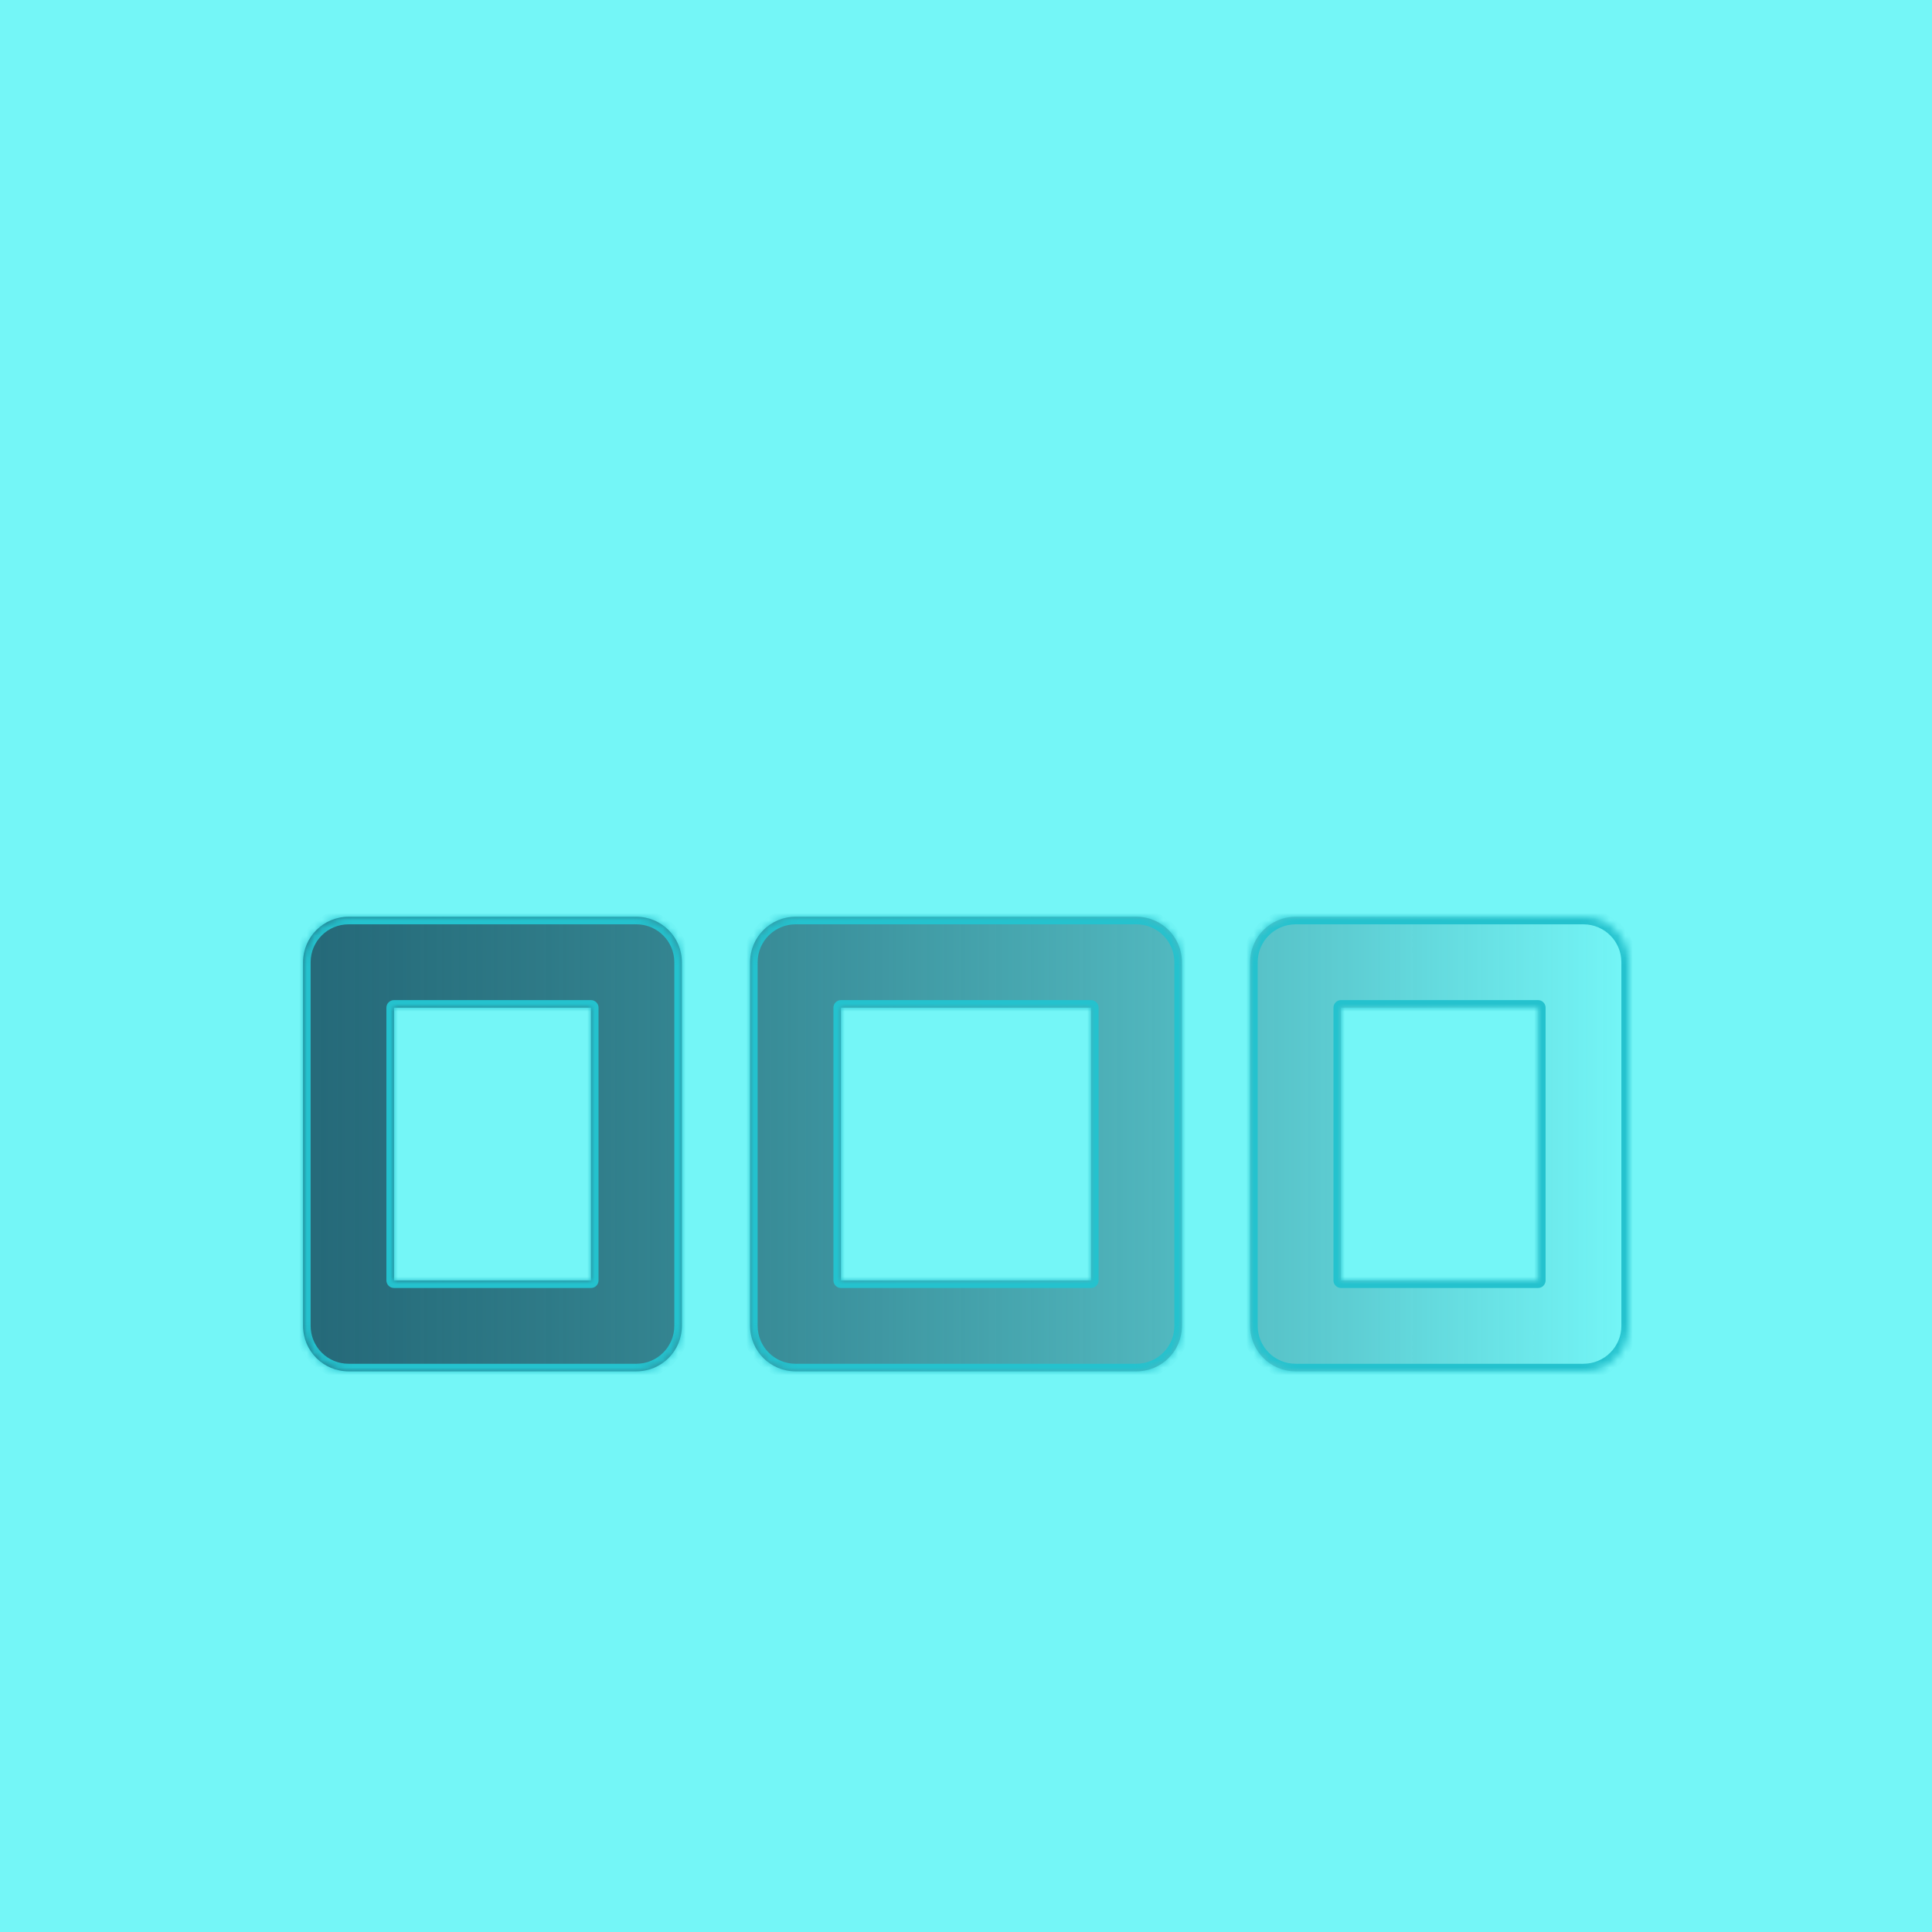 <svg width="255" height="255" viewBox="0 0 255 255" fill="none" xmlns="http://www.w3.org/2000/svg">
<g clip-path="url(#clip0_764_8196)">
<rect width="255" height="255" fill="#FFFBF3"/>
<mask id="mask0_764_8196" style="mask-type:alpha" maskUnits="userSpaceOnUse" x="0" y="0" width="255" height="255">
<rect width="255" height="255" fill="#FFFBF3"/>
</mask>
<g mask="url(#mask0_764_8196)">
<g filter="url(#filter0_f_764_8196)">
<path d="M261 156C261 242.156 185.441 312 92.233 312C-0.974 312 -64 242.156 -64 156C-64 69.844 -0.974 0 92.233 0C185.441 0 261 69.844 261 156Z" fill="#389CFF"/>
</g>
<g filter="url(#filter1_f_764_8196)">
<path d="M109 139C109 82.667 151.313 37 203.509 37C255.705 37 291 82.667 291 139C291 195.333 255.705 241 203.509 241C151.313 241 109 195.333 109 139Z" fill="#DFFE83"/>
</g>
<g filter="url(#filter2_f_764_8196)">
<path d="M367.54 57.828C390.545 7.412 423.099 9.347 436.5 16.617L670.352 185.656L779.305 337.663L178.385 711.249L43.526 697.756L-134.713 495.483C-154.605 411.678 -173.712 232.194 -91 184.695C12.39 125.321 18.227 215.917 109.496 212.036C200.764 208.154 184.73 186.375 234.069 137.591C283.408 88.806 338.784 120.848 367.54 57.828Z" fill="#5375FF"/>
</g>
<path d="M255 0H0V278H255V0Z" fill="url(#paint0_radial_764_8196)"/>
<g style="mix-blend-mode:multiply" opacity="0.8" filter="url(#filter3_f_764_8196)">
<path d="M201 72H57C39.879 72 26 85.879 26 103V180C26 197.121 39.879 211 57 211H201C218.121 211 232 197.121 232 180V103C232 85.879 218.121 72 201 72Z" fill="#5375FF"/>
</g>
<g style="mix-blend-mode:multiply" opacity="0.6" filter="url(#filter4_f_764_8196)">
<path d="M205 57H52C34.879 57 21 70.879 21 88V198C21 215.121 34.879 229 52 229H205C222.121 229 236 215.121 236 198V88C236 70.879 222.121 57 205 57Z" fill="#62D84E"/>
</g>
</g>
<mask id="path-9-inside-1_764_8196" fill="white">
<path fill-rule="evenodd" clip-rule="evenodd" d="M51 55C33.879 55 20 68.879 20 86V189C20 206.121 33.879 220 51 220H205C222.121 220 236 206.121 236 189V86C236 68.879 222.121 55 205 55H51Z"/>
</mask>
<path fill-rule="evenodd" clip-rule="evenodd" d="M51 55C33.879 55 20 68.879 20 86V189C20 206.121 33.879 220 51 220H205C222.121 220 236 206.121 236 189V86C236 68.879 222.121 55 205 55H51Z" fill="url(#paint1_radial_764_8196)"/>
<path d="M21 86C21 69.431 34.431 56 51 56V54C33.327 54 19 68.327 19 86H21ZM21 189V86H19V189H21ZM51 219C34.431 219 21 205.569 21 189H19C19 206.673 33.327 221 51 221V219ZM205 219H51V221H205V219ZM235 189C235 205.569 221.569 219 205 219V221C222.673 221 237 206.673 237 189H235ZM235 86V189H237V86H235ZM205 56C221.569 56 235 69.431 235 86H237C237 68.327 222.673 54 205 54V56ZM51 56H205V54H51V56Z" fill="#A2FFB5" style="mix-blend-mode:soft-light" mask="url(#path-9-inside-1_764_8196)"/>
<path d="M52 49C52 47.895 52.895 47 54 47H92C93.105 47 94 47.895 94 49V87C94 88.105 93.105 89 92 89H54C52.895 89 52 88.105 52 87V49Z" fill="url(#paint2_linear_764_8196)"/>
<g filter="url(#filter5_f_764_8196)">
<path fill-rule="evenodd" clip-rule="evenodd" d="M54 38C46.268 38 40 44.268 40 52V90C40 97.732 46.268 104 54 104H92C99.732 104 106 97.732 106 90V52C106 44.268 99.732 38 92 38H54ZM52 52C52 50.895 52.895 50 54 50H92C93.105 50 94 50.895 94 52V90C94 91.105 93.105 92 92 92H54C52.895 92 52 91.105 52 90V52ZM68.244 79.243C65.9 81.586 62.102 81.586 59.758 79.243C57.415 76.9 57.415 73.1 59.758 70.757L68.758 61.757C71.102 59.414 74.9 59.414 77.244 61.757L86.244 70.757C88.587 73.1 88.587 76.9 86.244 79.243C83.9 81.586 80.102 81.586 77.758 79.243L73.001 74.485L68.244 79.243Z" fill="url(#paint3_linear_764_8196)"/>
</g>
<path fill-rule="evenodd" clip-rule="evenodd" d="M54 35C46.268 35 40 41.268 40 49V87C40 94.732 46.268 101 54 101H92C99.732 101 106 94.732 106 87V49C106 41.268 99.732 35 92 35H54Z" fill="url(#paint4_linear_764_8196)"/>
<mask id="path-14-inside-2_764_8196" fill="white">
<path fill-rule="evenodd" clip-rule="evenodd" d="M53.757 56.757C56.1 54.414 59.9 54.414 62.243 56.757L73 67.515L83.757 56.757C86.1 54.414 89.9 54.414 92.243 56.757C94.586 59.1 94.586 62.9 92.243 65.243L77.243 80.243C74.9 82.586 71.1 82.586 68.757 80.243L53.757 65.243C51.414 62.9 51.414 59.1 53.757 56.757Z"/>
</mask>
<path fill-rule="evenodd" clip-rule="evenodd" d="M53.757 56.757C56.1 54.414 59.9 54.414 62.243 56.757L73 67.515L83.757 56.757C86.1 54.414 89.9 54.414 92.243 56.757C94.586 59.1 94.586 62.9 92.243 65.243L77.243 80.243C74.9 82.586 71.1 82.586 68.757 80.243L53.757 65.243C51.414 62.9 51.414 59.1 53.757 56.757Z" fill="url(#paint5_radial_764_8196)"/>
<path d="M62.243 56.757L61.535 57.465L62.243 56.757ZM53.757 56.757L54.465 57.465L53.757 56.757ZM73 67.515L72.293 68.222C72.48 68.409 72.735 68.515 73 68.515C73.265 68.515 73.52 68.409 73.707 68.222L73 67.515ZM83.757 56.757L83.05 56.05V56.05L83.757 56.757ZM92.243 56.757L92.95 56.05V56.05L92.243 56.757ZM92.243 65.243L92.95 65.95L92.243 65.243ZM77.243 80.243L77.95 80.95H77.95L77.243 80.243ZM68.757 80.243L68.05 80.95L68.757 80.243ZM53.757 65.243L54.465 64.535L53.757 65.243ZM62.95 56.05C60.216 53.317 55.784 53.317 53.05 56.05L54.465 57.465C56.417 55.512 59.583 55.512 61.535 57.465L62.95 56.05ZM73.707 66.808L62.95 56.05L61.535 57.465L72.293 68.222L73.707 66.808ZM83.05 56.05L72.293 66.808L73.707 68.222L84.465 57.465L83.05 56.05ZM92.95 56.05C90.216 53.317 85.784 53.317 83.05 56.05L84.465 57.465C86.417 55.512 89.583 55.512 91.535 57.465L92.95 56.05ZM92.95 65.95C95.683 63.216 95.683 58.784 92.95 56.05L91.535 57.465C93.488 59.417 93.488 62.583 91.535 64.535L92.95 65.95ZM77.95 80.95L92.95 65.95L91.535 64.535L76.535 79.535L77.95 80.95ZM68.05 80.95C70.784 83.683 75.216 83.683 77.95 80.95L76.535 79.535C74.583 81.488 71.417 81.488 69.465 79.535L68.05 80.95ZM53.05 65.95L68.05 80.95L69.465 79.535L54.465 64.535L53.05 65.95ZM53.05 56.05C50.317 58.784 50.317 63.216 53.05 65.95L54.465 64.535C52.512 62.583 52.512 59.417 54.465 57.465L53.05 56.05Z" fill="#A2FFB5" style="mix-blend-mode:soft-light" mask="url(#path-14-inside-2_764_8196)"/>
<g style="mix-blend-mode:color-burn">
<path d="M0 0H255V255H0V0Z" fill="#74F6F7"/>
</g>
<mask id="path-17-inside-3_764_8196" fill="white">
<path fill-rule="evenodd" clip-rule="evenodd" d="M40 127C40 123.686 42.686 121 46 121H84C87.314 121 90 123.686 90 127V175C90 178.314 87.314 181 84 181H46C42.686 181 40 178.314 40 175V127ZM52 133V169H78V133H52ZM165 127C165 123.686 167.686 121 171 121H209C212.314 121 215 123.686 215 127V175C215 178.314 212.314 181 209 181H171C167.686 181 165 178.314 165 175V127ZM177 133V169H203V133H177ZM105 121C101.686 121 99 123.686 99 127V175C99 178.314 101.686 181 105 181H150C153.314 181 156 178.314 156 175V127C156 123.686 153.314 121 150 121H105ZM111 169V133H144V169H111Z"/>
</mask>
<path fill-rule="evenodd" clip-rule="evenodd" d="M40 127C40 123.686 42.686 121 46 121H84C87.314 121 90 123.686 90 127V175C90 178.314 87.314 181 84 181H46C42.686 181 40 178.314 40 175V127ZM52 133V169H78V133H52ZM165 127C165 123.686 167.686 121 171 121H209C212.314 121 215 123.686 215 127V175C215 178.314 212.314 181 209 181H171C167.686 181 165 178.314 165 175V127ZM177 133V169H203V133H177ZM105 121C101.686 121 99 123.686 99 127V175C99 178.314 101.686 181 105 181H150C153.314 181 156 178.314 156 175V127C156 123.686 153.314 121 150 121H105ZM111 169V133H144V169H111Z" fill="url(#paint6_linear_764_8196)"/>
<path d="M52 169H51C51 169.552 51.448 170 52 170V169ZM52 133V132C51.448 132 51 132.448 51 133H52ZM78 169V170C78.552 170 79 169.552 79 169H78ZM78 133H79C79 132.448 78.552 132 78 132V133ZM177 169H176C176 169.552 176.448 170 177 170V169ZM177 133V132C176.448 132 176 132.448 176 133H177ZM203 169V170C203.552 170 204 169.552 204 169H203ZM203 133H204C204 132.448 203.552 132 203 132V133ZM111 133V132C110.448 132 110 132.448 110 133H111ZM111 169H110C110 169.552 110.448 170 111 170V169ZM144 133H145C145 132.448 144.552 132 144 132V133ZM144 169V170C144.552 170 145 169.552 145 169H144ZM46 120C42.134 120 39 123.134 39 127H41C41 124.239 43.239 122 46 122V120ZM84 120H46V122H84V120ZM91 127C91 123.134 87.866 120 84 120V122C86.761 122 89 124.239 89 127H91ZM91 175V127H89V175H91ZM84 182C87.866 182 91 178.866 91 175H89C89 177.761 86.761 180 84 180V182ZM46 182H84V180H46V182ZM39 175C39 178.866 42.134 182 46 182V180C43.239 180 41 177.761 41 175H39ZM39 127V175H41V127H39ZM53 169V133H51V169H53ZM78 168H52V170H78V168ZM77 133V169H79V133H77ZM52 134H78V132H52V134ZM171 120C167.134 120 164 123.134 164 127H166C166 124.239 168.239 122 171 122V120ZM209 120H171V122H209V120ZM216 127C216 123.134 212.866 120 209 120V122C211.761 122 214 124.239 214 127H216ZM216 175V127H214V175H216ZM209 182C212.866 182 216 178.866 216 175H214C214 177.761 211.761 180 209 180V182ZM171 182H209V180H171V182ZM164 175C164 178.866 167.134 182 171 182V180C168.239 180 166 177.761 166 175H164ZM164 127V175H166V127H164ZM178 169V133H176V169H178ZM203 168H177V170H203V168ZM202 133V169H204V133H202ZM177 134H203V132H177V134ZM100 127C100 124.239 102.239 122 105 122V120C101.134 120 98 123.134 98 127H100ZM100 175V127H98V175H100ZM105 180C102.239 180 100 177.761 100 175H98C98 178.866 101.134 182 105 182V180ZM150 180H105V182H150V180ZM155 175C155 177.761 152.761 180 150 180V182C153.866 182 157 178.866 157 175H155ZM155 127V175H157V127H155ZM150 122C152.761 122 155 124.239 155 127H157C157 123.134 153.866 120 150 120V122ZM105 122H150V120H105V122ZM110 133V169H112V133H110ZM144 132H111V134H144V132ZM145 169V133H143V169H145ZM111 170H144V168H111V170Z" fill="#24C2CE" style="mix-blend-mode:overlay" mask="url(#path-17-inside-3_764_8196)"/>
</g>
<defs>
<filter id="filter0_f_764_8196" x="-432.9" y="-368.9" width="1062.8" height="1049.8" filterUnits="userSpaceOnUse" color-interpolation-filters="sRGB">
<feFlood flood-opacity="0" result="BackgroundImageFix"/>
<feBlend mode="normal" in="SourceGraphic" in2="BackgroundImageFix" result="shape"/>
<feGaussianBlur stdDeviation="184.45" result="effect1_foregroundBlur_764_8196"/>
</filter>
<filter id="filter1_f_764_8196" x="-132.4" y="-204.4" width="664.8" height="686.8" filterUnits="userSpaceOnUse" color-interpolation-filters="sRGB">
<feFlood flood-opacity="0" result="BackgroundImageFix"/>
<feBlend mode="normal" in="SourceGraphic" in2="BackgroundImageFix" result="shape"/>
<feGaussianBlur stdDeviation="120.7" result="effect1_foregroundBlur_764_8196"/>
</filter>
<filter id="filter2_f_764_8196" x="-219.81" y="-55.117" width="1067.02" height="834.266" filterUnits="userSpaceOnUse" color-interpolation-filters="sRGB">
<feFlood flood-opacity="0" result="BackgroundImageFix"/>
<feBlend mode="normal" in="SourceGraphic" in2="BackgroundImageFix" result="shape"/>
<feGaussianBlur stdDeviation="33.95" result="effect1_foregroundBlur_764_8196"/>
</filter>
<filter id="filter3_f_764_8196" x="-4" y="42" width="266" height="199" filterUnits="userSpaceOnUse" color-interpolation-filters="sRGB">
<feFlood flood-opacity="0" result="BackgroundImageFix"/>
<feBlend mode="normal" in="SourceGraphic" in2="BackgroundImageFix" result="shape"/>
<feGaussianBlur stdDeviation="15" result="effect1_foregroundBlur_764_8196"/>
</filter>
<filter id="filter4_f_764_8196" x="-9" y="27" width="275" height="232" filterUnits="userSpaceOnUse" color-interpolation-filters="sRGB">
<feFlood flood-opacity="0" result="BackgroundImageFix"/>
<feBlend mode="normal" in="SourceGraphic" in2="BackgroundImageFix" result="shape"/>
<feGaussianBlur stdDeviation="15" result="effect1_foregroundBlur_764_8196"/>
</filter>
<filter id="filter5_f_764_8196" x="5.3" y="3.3" width="135.4" height="135.4" filterUnits="userSpaceOnUse" color-interpolation-filters="sRGB">
<feFlood flood-opacity="0" result="BackgroundImageFix"/>
<feBlend mode="normal" in="SourceGraphic" in2="BackgroundImageFix" result="shape"/>
<feGaussianBlur stdDeviation="17.35" result="effect1_foregroundBlur_764_8196"/>
</filter>
<radialGradient id="paint0_radial_764_8196" cx="0" cy="0" r="1" gradientUnits="userSpaceOnUse" gradientTransform="translate(255 278) rotate(-180) scale(141.511 192.857)">
<stop stop-color="#62D84E"/>
<stop offset="1" stop-color="#62D84E" stop-opacity="0"/>
</radialGradient>
<radialGradient id="paint1_radial_764_8196" cx="0" cy="0" r="1" gradientUnits="userSpaceOnUse" gradientTransform="translate(114.945 12.39) rotate(90) scale(237.527 261.228)">
<stop stop-color="#24C2CE"/>
<stop offset="0.48" stop-color="#5375FF"/>
<stop offset="1" stop-color="#032D42"/>
</radialGradient>
<linearGradient id="paint2_linear_764_8196" x1="112.387" y1="130.477" x2="11.646" y2="111.908" gradientUnits="userSpaceOnUse">
<stop offset="0.178" stop-color="#0068A2"/>
<stop offset="1" stop-color="#30FD9D" stop-opacity="0.5"/>
</linearGradient>
<linearGradient id="paint3_linear_764_8196" x1="33.879" y1="61.065" x2="59.49" y2="56.276" gradientUnits="userSpaceOnUse">
<stop stop-color="white" stop-opacity="0.7"/>
<stop offset="1" stop-color="#24C2CE"/>
</linearGradient>
<linearGradient id="paint4_linear_764_8196" x1="33.687" y1="-122.929" x2="158.902" y2="-111.346" gradientUnits="userSpaceOnUse">
<stop stop-color="white"/>
<stop offset="1" stop-color="#A2FFB5"/>
</linearGradient>
<radialGradient id="paint5_radial_764_8196" cx="0" cy="0" r="1" gradientUnits="userSpaceOnUse" gradientTransform="translate(70.462 48.028) rotate(90) scale(38.868 50.794)">
<stop stop-color="#24C2CE"/>
<stop offset="0.48" stop-color="#5375FF"/>
<stop offset="1" stop-color="#032D42"/>
</radialGradient>
<linearGradient id="paint6_linear_764_8196" x1="40" y1="151" x2="215" y2="151" gradientUnits="userSpaceOnUse">
<stop stop-color="#032D42" stop-opacity="0.7"/>
<stop offset="1" stop-color="#74F6F7"/>
</linearGradient>
<clipPath id="clip0_764_8196">
<rect width="255" height="255" fill="white"/>
</clipPath>
</defs>
</svg>
